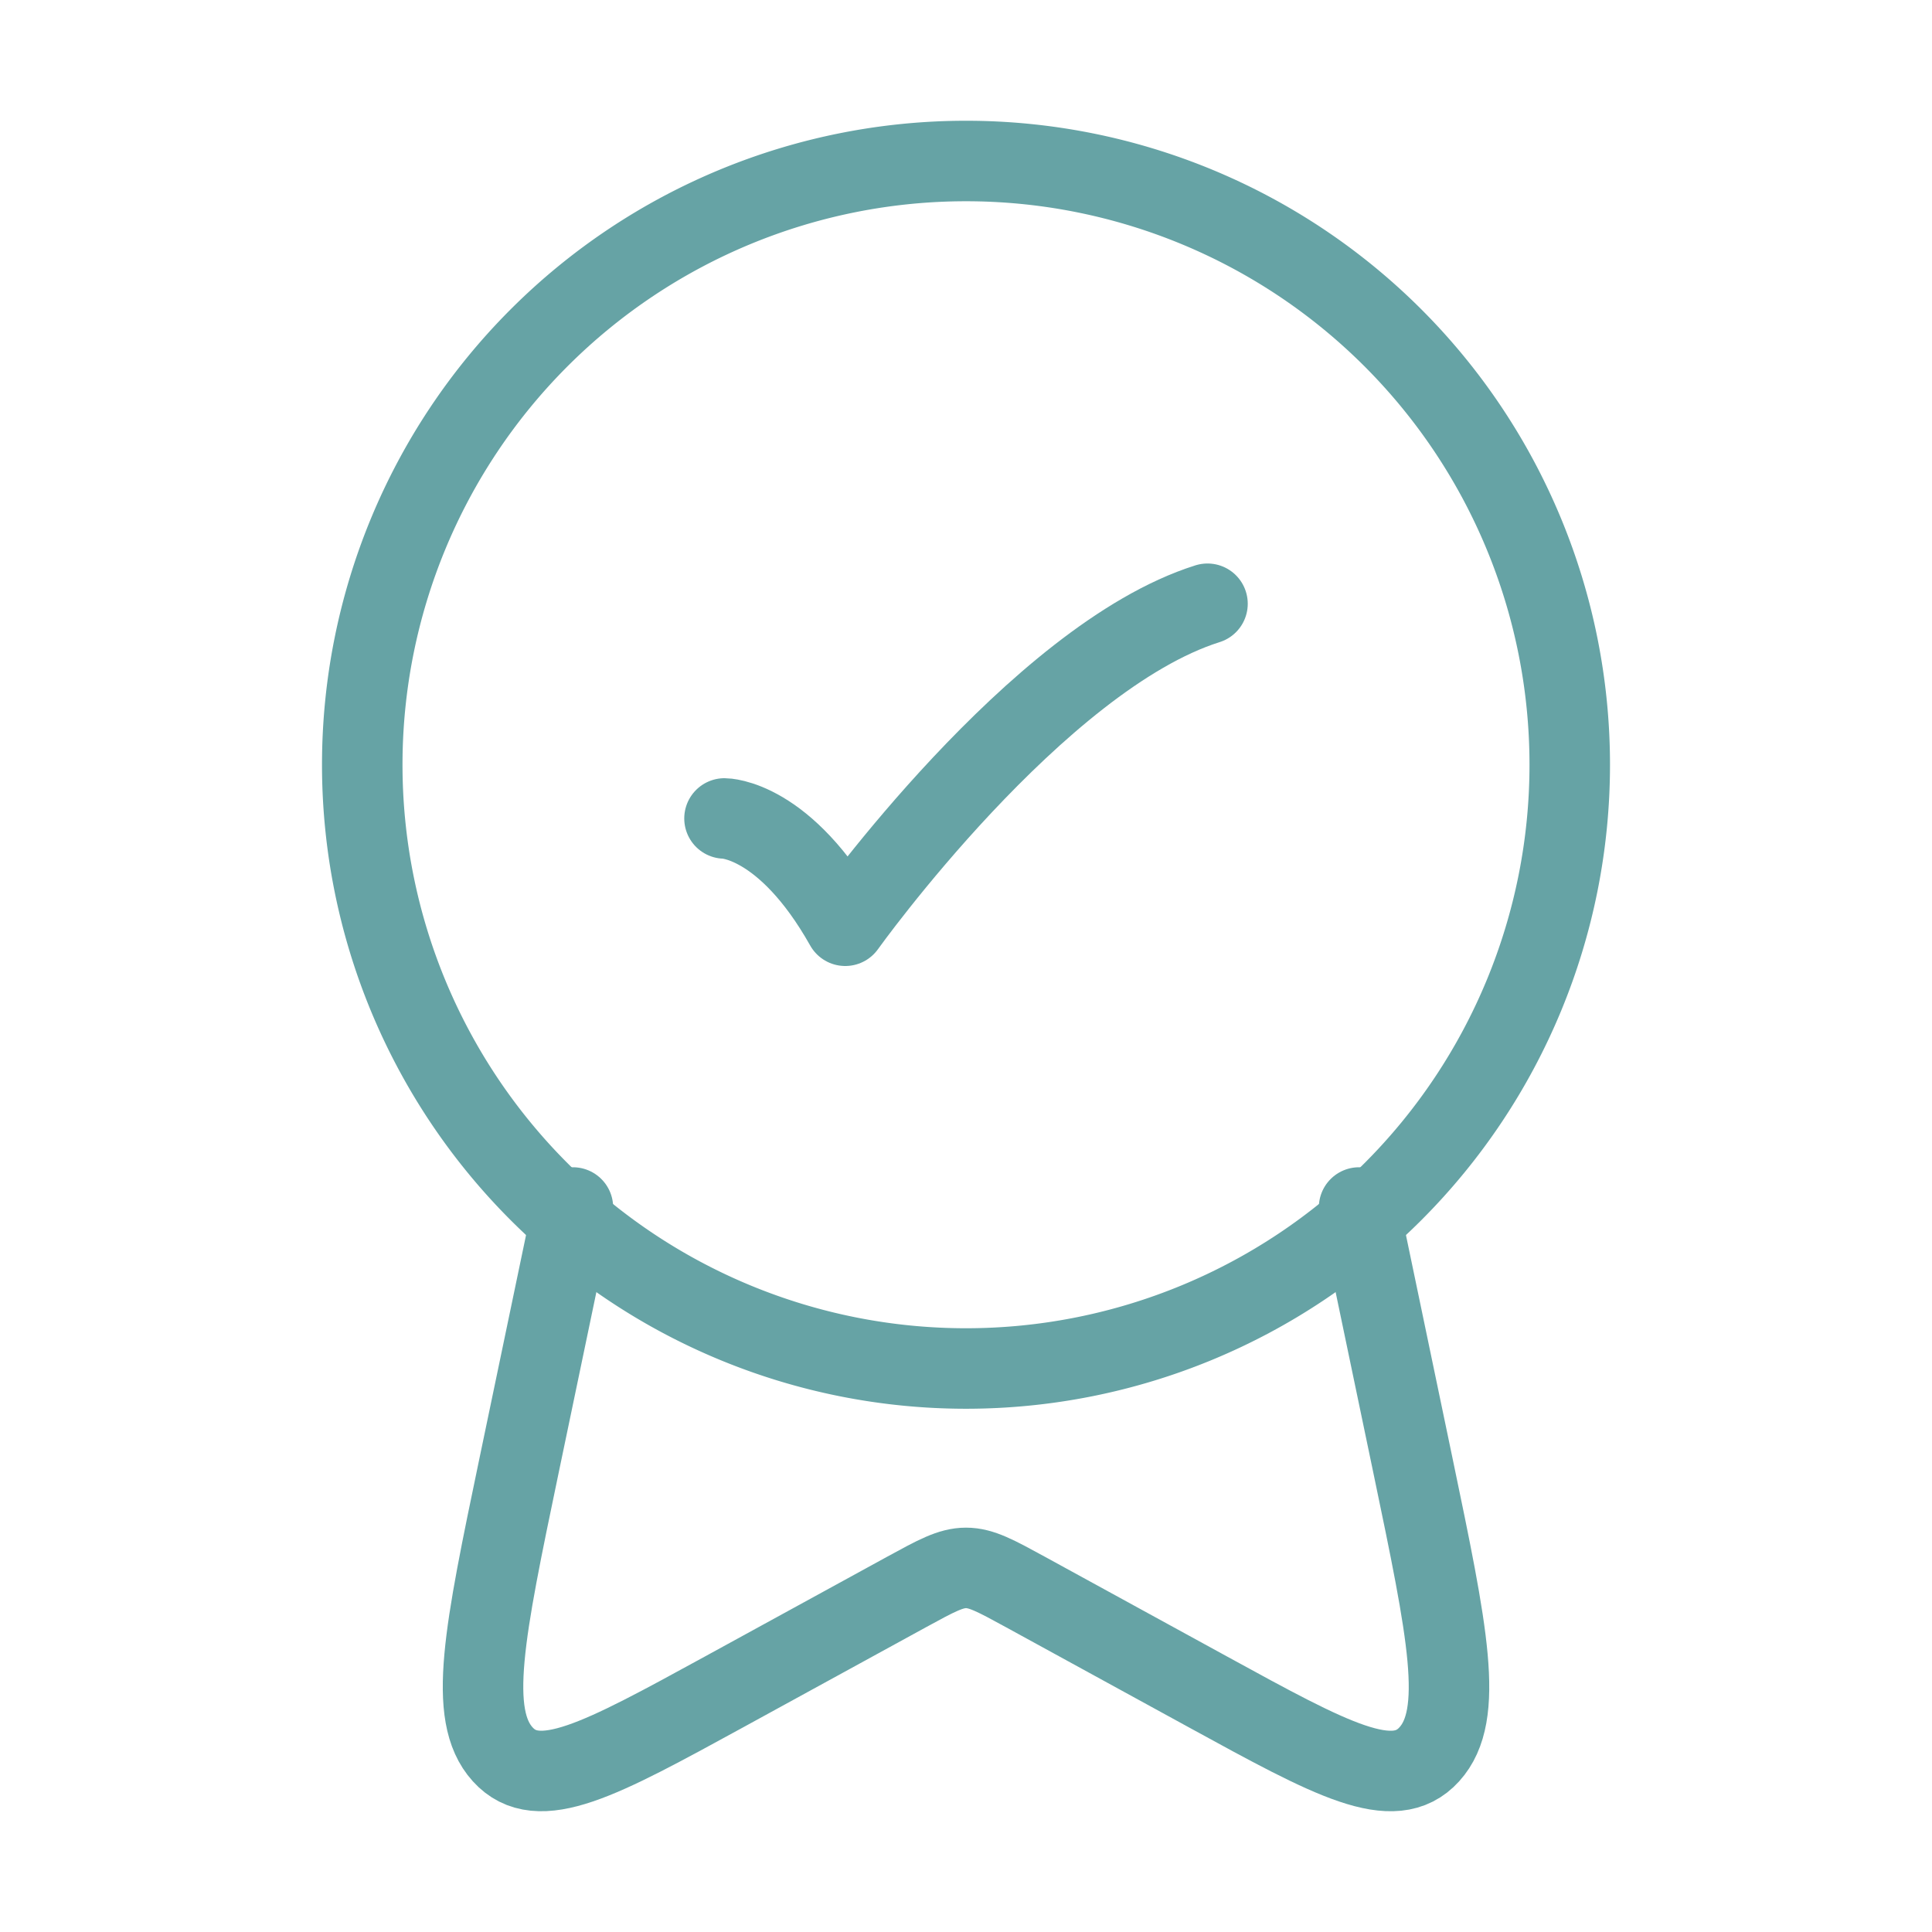<svg viewBox="0 0 24 24" height="52px" width="52px" xmlns="http://www.w3.org/2000/svg">
	<rect fill="none" height="24" width="24"></rect>
	<g color="#66A3A5" stroke-width="1" stroke-linejoin="round" stroke-linecap="round" stroke="#66A3A5" fill="none">
		<path d="M4.5 9.5a7.5 7.5 0 1 0 15 0a7.5 7.5 0 0 0-15 0"></path>
		<path d="M9 10.167s.75 0 1.5 1.333c0 0 2.382-3.333 4.5-4m1.883 7.5l.67 3.21c.43 2.062.646 3.093.203 3.582c-.442.489-1.21.069-2.746-.772l-2.274-1.245c-.363-.198-.544-.298-.736-.298s-.373.1-.736.298L8.99 21.02c-1.536.84-2.304 1.261-2.746.772s-.227-1.52.203-3.582l.67-3.21"></path>
	</g>
</svg>